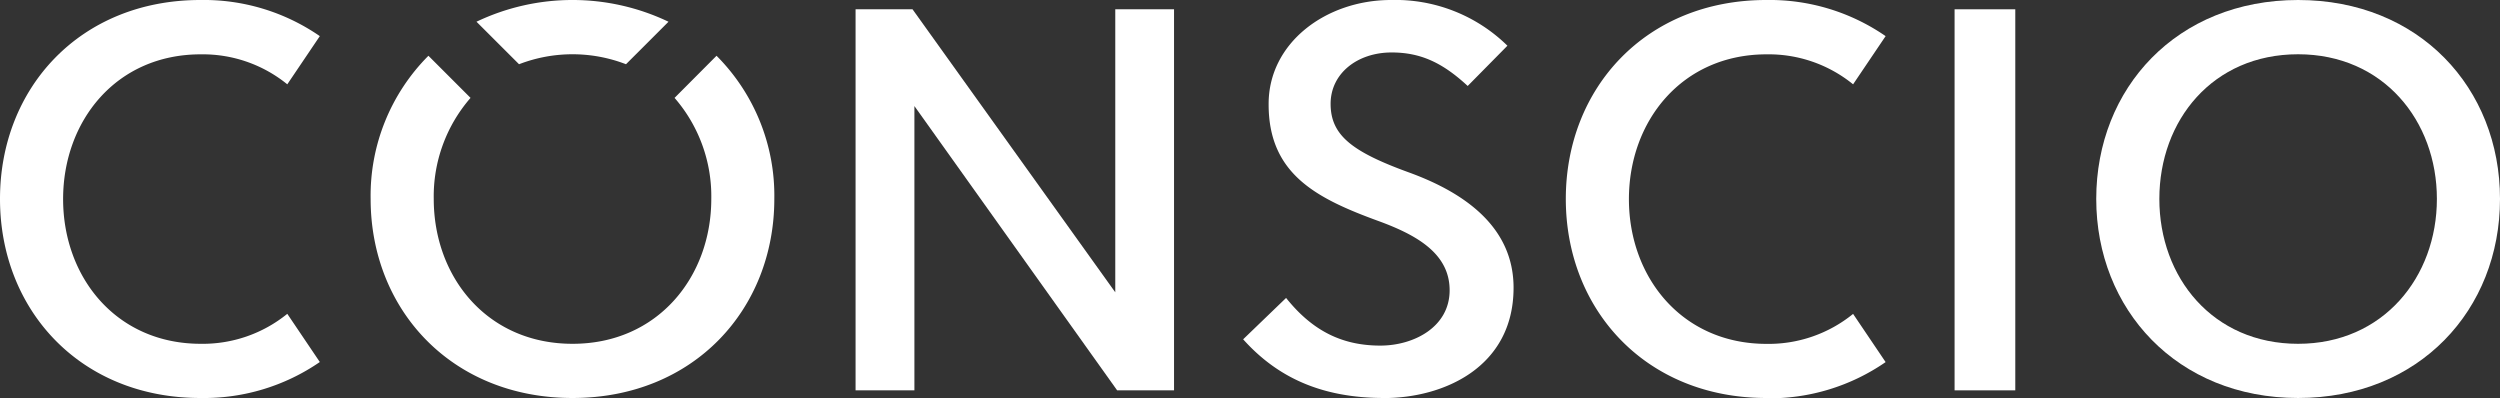 <svg xmlns="http://www.w3.org/2000/svg" viewBox="0 0 333.55 53.1">
  <rect x="0" y="0" width="333.55" height="53.1" fill="#333333" stroke="none"/>
  <defs>
    <style>
      .cls-1 {
        fill: #fff;
      }
    </style>
  </defs>
  <title>Ativo 2sdd</title>
  <g id="Camada_2" data-name="Camada 2">
    <g id="Isolation_Mode" data-name="Isolation Mode">
      <g>
        <path class="cls-1" d="M156.64,1.24V52.08h-7.59L122,14.15V52.08h-7.85V1.24h7.6L148.8,39V1.24Z"/>
        <path class="cls-1" d="M184.65,53.1c-8.39,0-14.27-2.79-18.79-7.83l5.73-5.52c3.62,4.54,7.66,6.36,12.58,6.36,4.45,0,9.24-2.47,9.24-7.38S189,31.36,184,29.52c-8.38-3.05-14.74-6.3-14.74-15.59C169.22,5.72,176.91,0,185.59,0a21.34,21.34,0,0,1,15.53,6.1l-5.3,5.37C192.48,8.38,189.56,7,185.67,7c-4.57,0-8.14,2.8-8.14,6.85,0,4.21,2.87,6.4,10.46,9.16s13.95,7.38,13.95,15.38c0,10.63-9.36,14.72-17.3,14.72Z"/>
        <path class="cls-1" d="M268.88,52.08h-8.1V1.24h8.1Z"/>
        <path class="cls-1" d="M279.68,26.54C279.68,11.75,290.44,0,306.61,0s26.94,11.75,26.94,26.54S322.78,53.1,306.61,53.1,279.68,41.26,279.68,26.54Zm26.93,19.33c11.37,0,18.52-8.92,18.52-19.33S318,7.24,306.61,7.24s-18.51,8.81-18.51,19.3,7.14,19.33,18.51,19.33Z"/>
        <g>
          <path class="cls-1" d="M63.57,2.9l5.68,5.67a19.8,19.8,0,0,1,14.27,0L89.19,2.9a29.74,29.74,0,0,0-25.62,0Z"/>
          <path class="cls-1" d="M95.6,7.44,90,13.06a20,20,0,0,1,4.9,13.48c0,10.41-7.15,19.33-18.51,19.33S57.87,37,57.87,26.54a20,20,0,0,1,4.91-13.48L57.16,7.44a26.42,26.42,0,0,0-7.71,19.1c0,14.72,10.75,26.56,26.93,26.56s26.93-11.84,26.93-26.56A26.42,26.42,0,0,0,95.6,7.44Z"/>
        </g>
        <path class="cls-1" d="M26.74,53.1C10.68,53.1,0,41.33,0,26.54S10.68,0,26.74,0A27.24,27.24,0,0,1,42.67,4.82l-4.34,6.43a17.87,17.87,0,0,0-11.54-4C15.5,7.24,8.42,16.13,8.42,26.56S15.5,45.87,26.79,45.87a17.89,17.89,0,0,0,11.54-4l4.34,6.43A27.25,27.25,0,0,1,26.74,53.1Z"/>
        <path class="cls-1" d="M235.65,53.1c-16.06,0-26.74-11.77-26.74-26.56S219.59,0,235.65,0a27.24,27.24,0,0,1,15.93,4.82l-4.34,6.43a17.85,17.85,0,0,0-11.54-4c-11.29,0-18.37,8.89-18.37,19.32s7.08,19.31,18.37,19.31a17.87,17.87,0,0,0,11.54-4l4.34,6.43a27.25,27.25,0,0,1-15.93,4.83Z"/>
      </g>
    </g>
  </g>
</svg>
